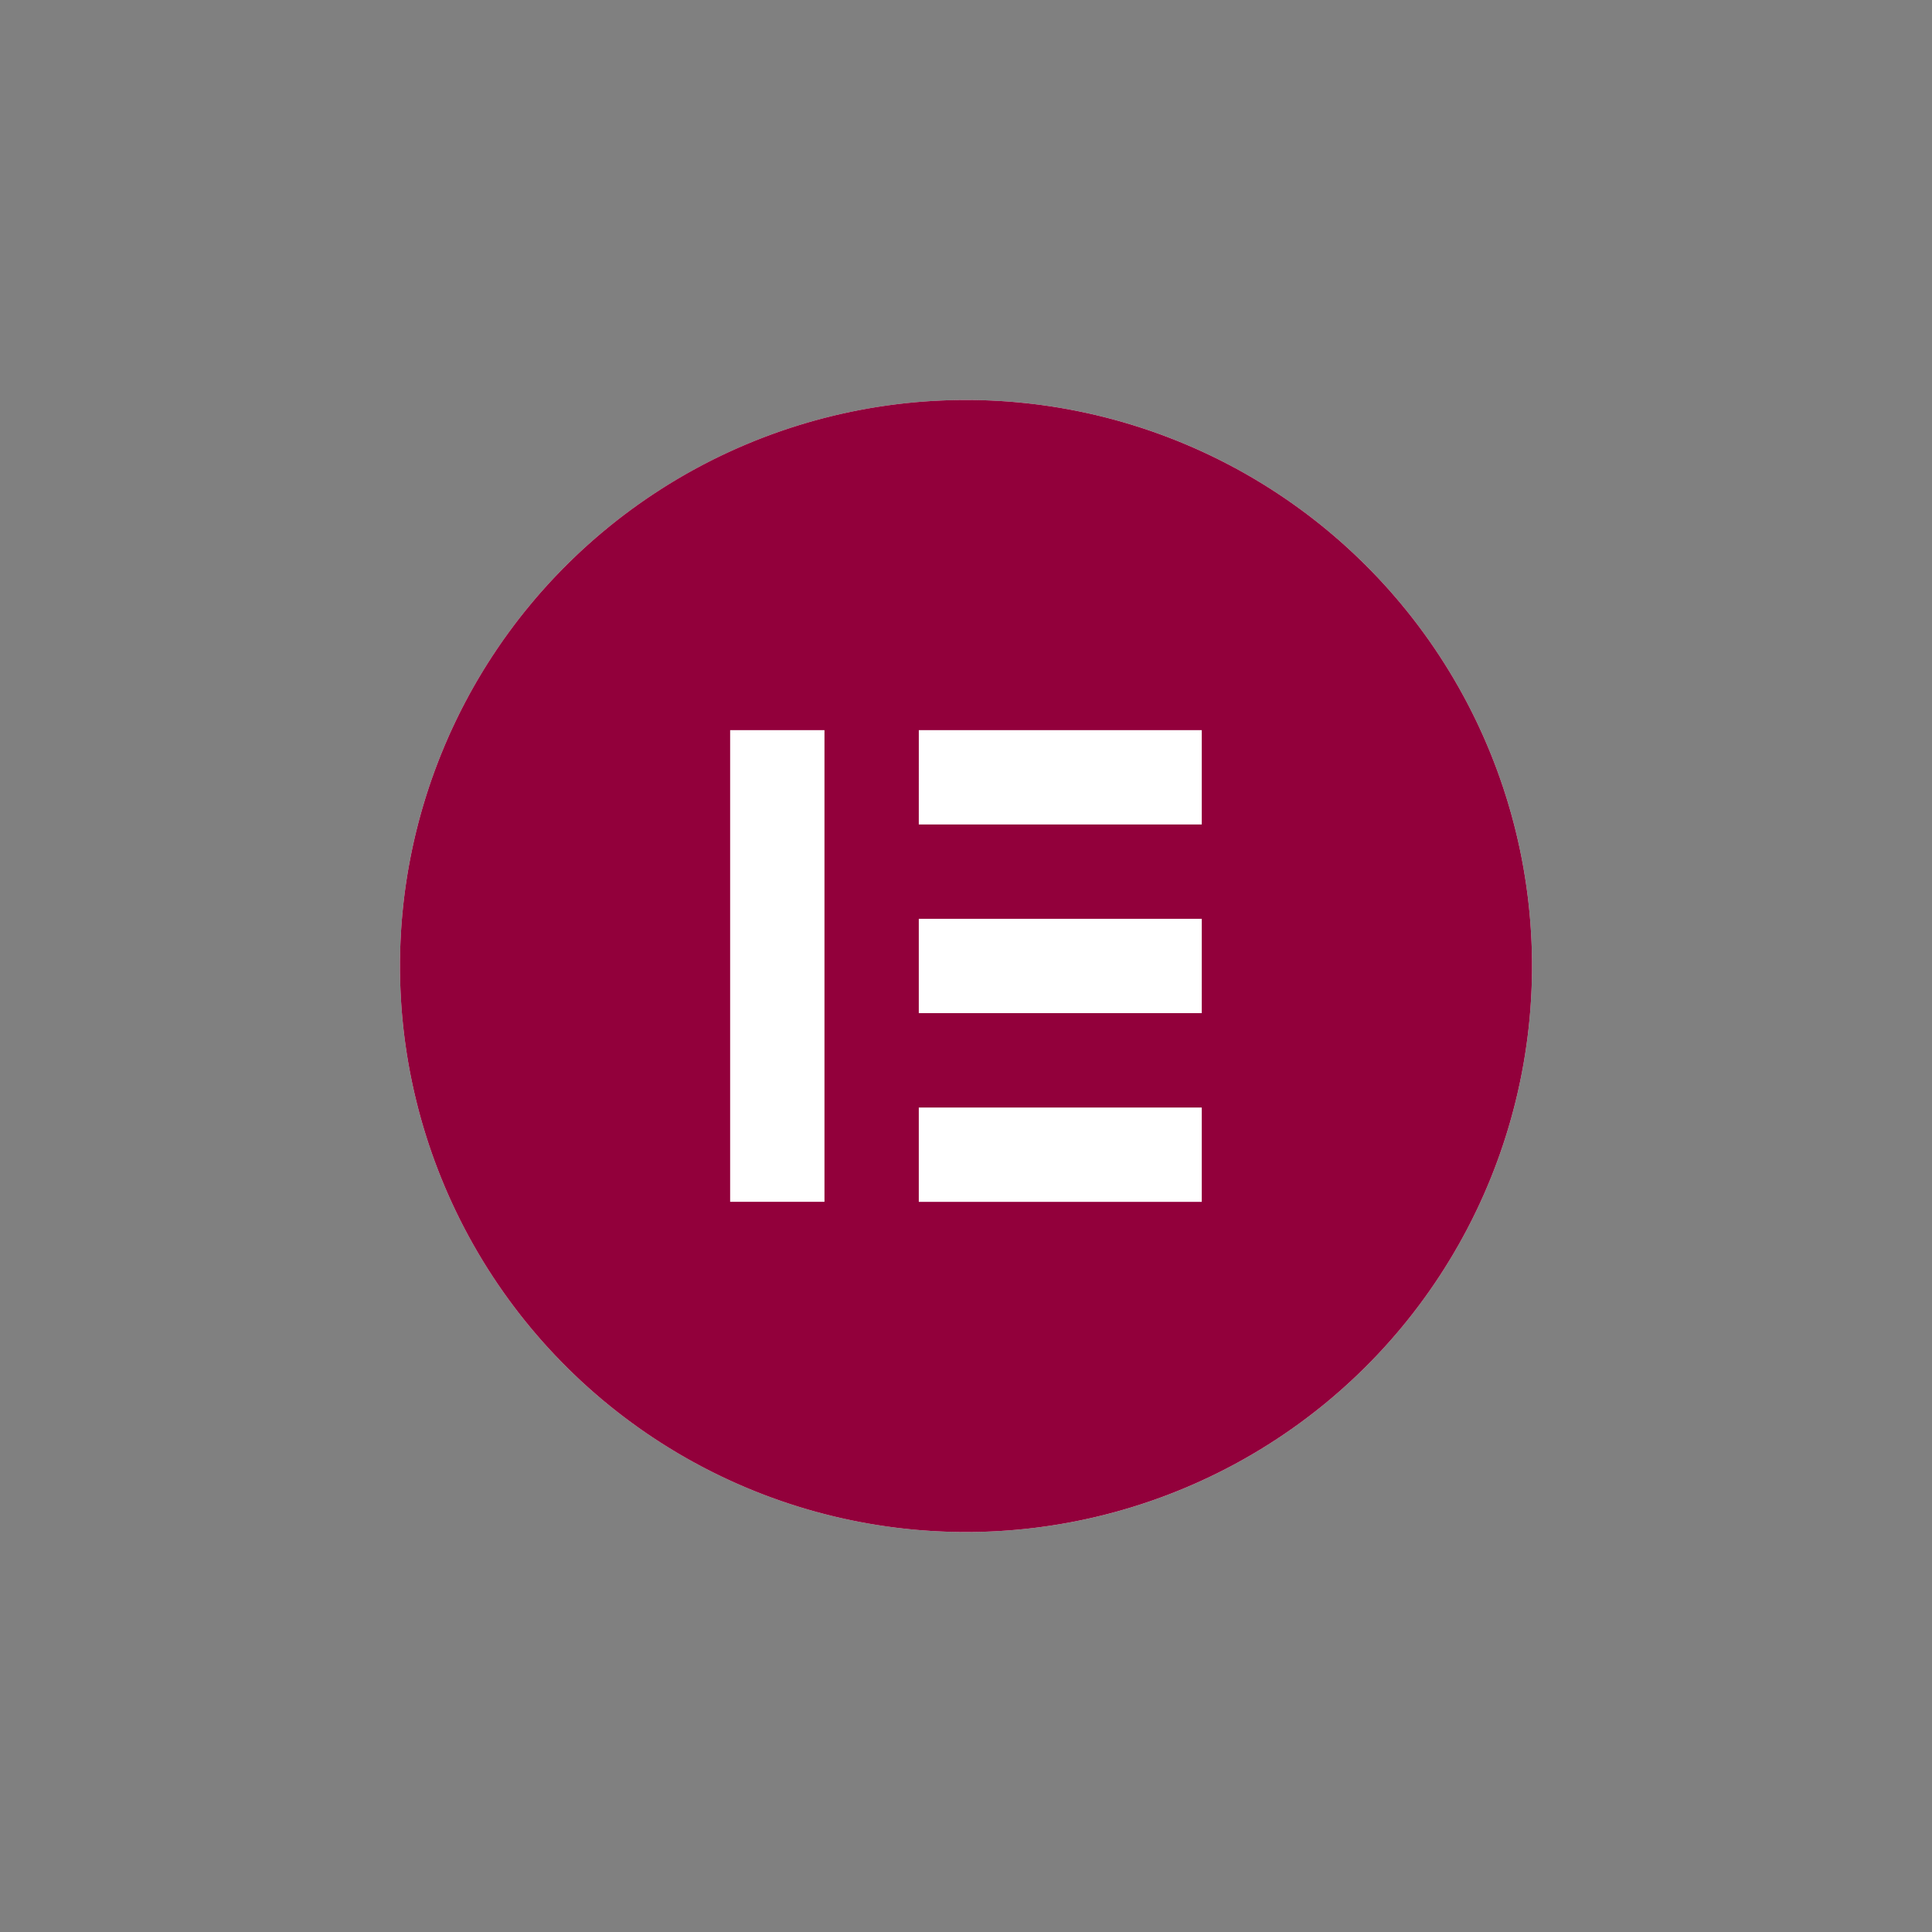 <svg xmlns="http://www.w3.org/2000/svg" width="100%" height="100%" viewBox="0 0 256 256">
	<rect x="0" y="0" width="256" height="256" fill="#808080" stroke="none"/>
	<g transform="translate(63 55.833)">
		<circle cx="75" cy="75" r="75" transform="translate(-10 -2.833)" fill="#fff"/>
		<path d="M-10 72.167a75 75 0 1 0 75-75 75 75 0 0 0-75 75Zm56.247-31.251h-12.5v62.5h12.5Zm12.5 0H96.24v12.5H58.745Zm37.494 25H58.745v12.5H96.24ZM58.745 90.919H96.24v12.5H58.745Z" fill="#92003b" fill-rule="evenodd"/>
	</g>
</svg>
